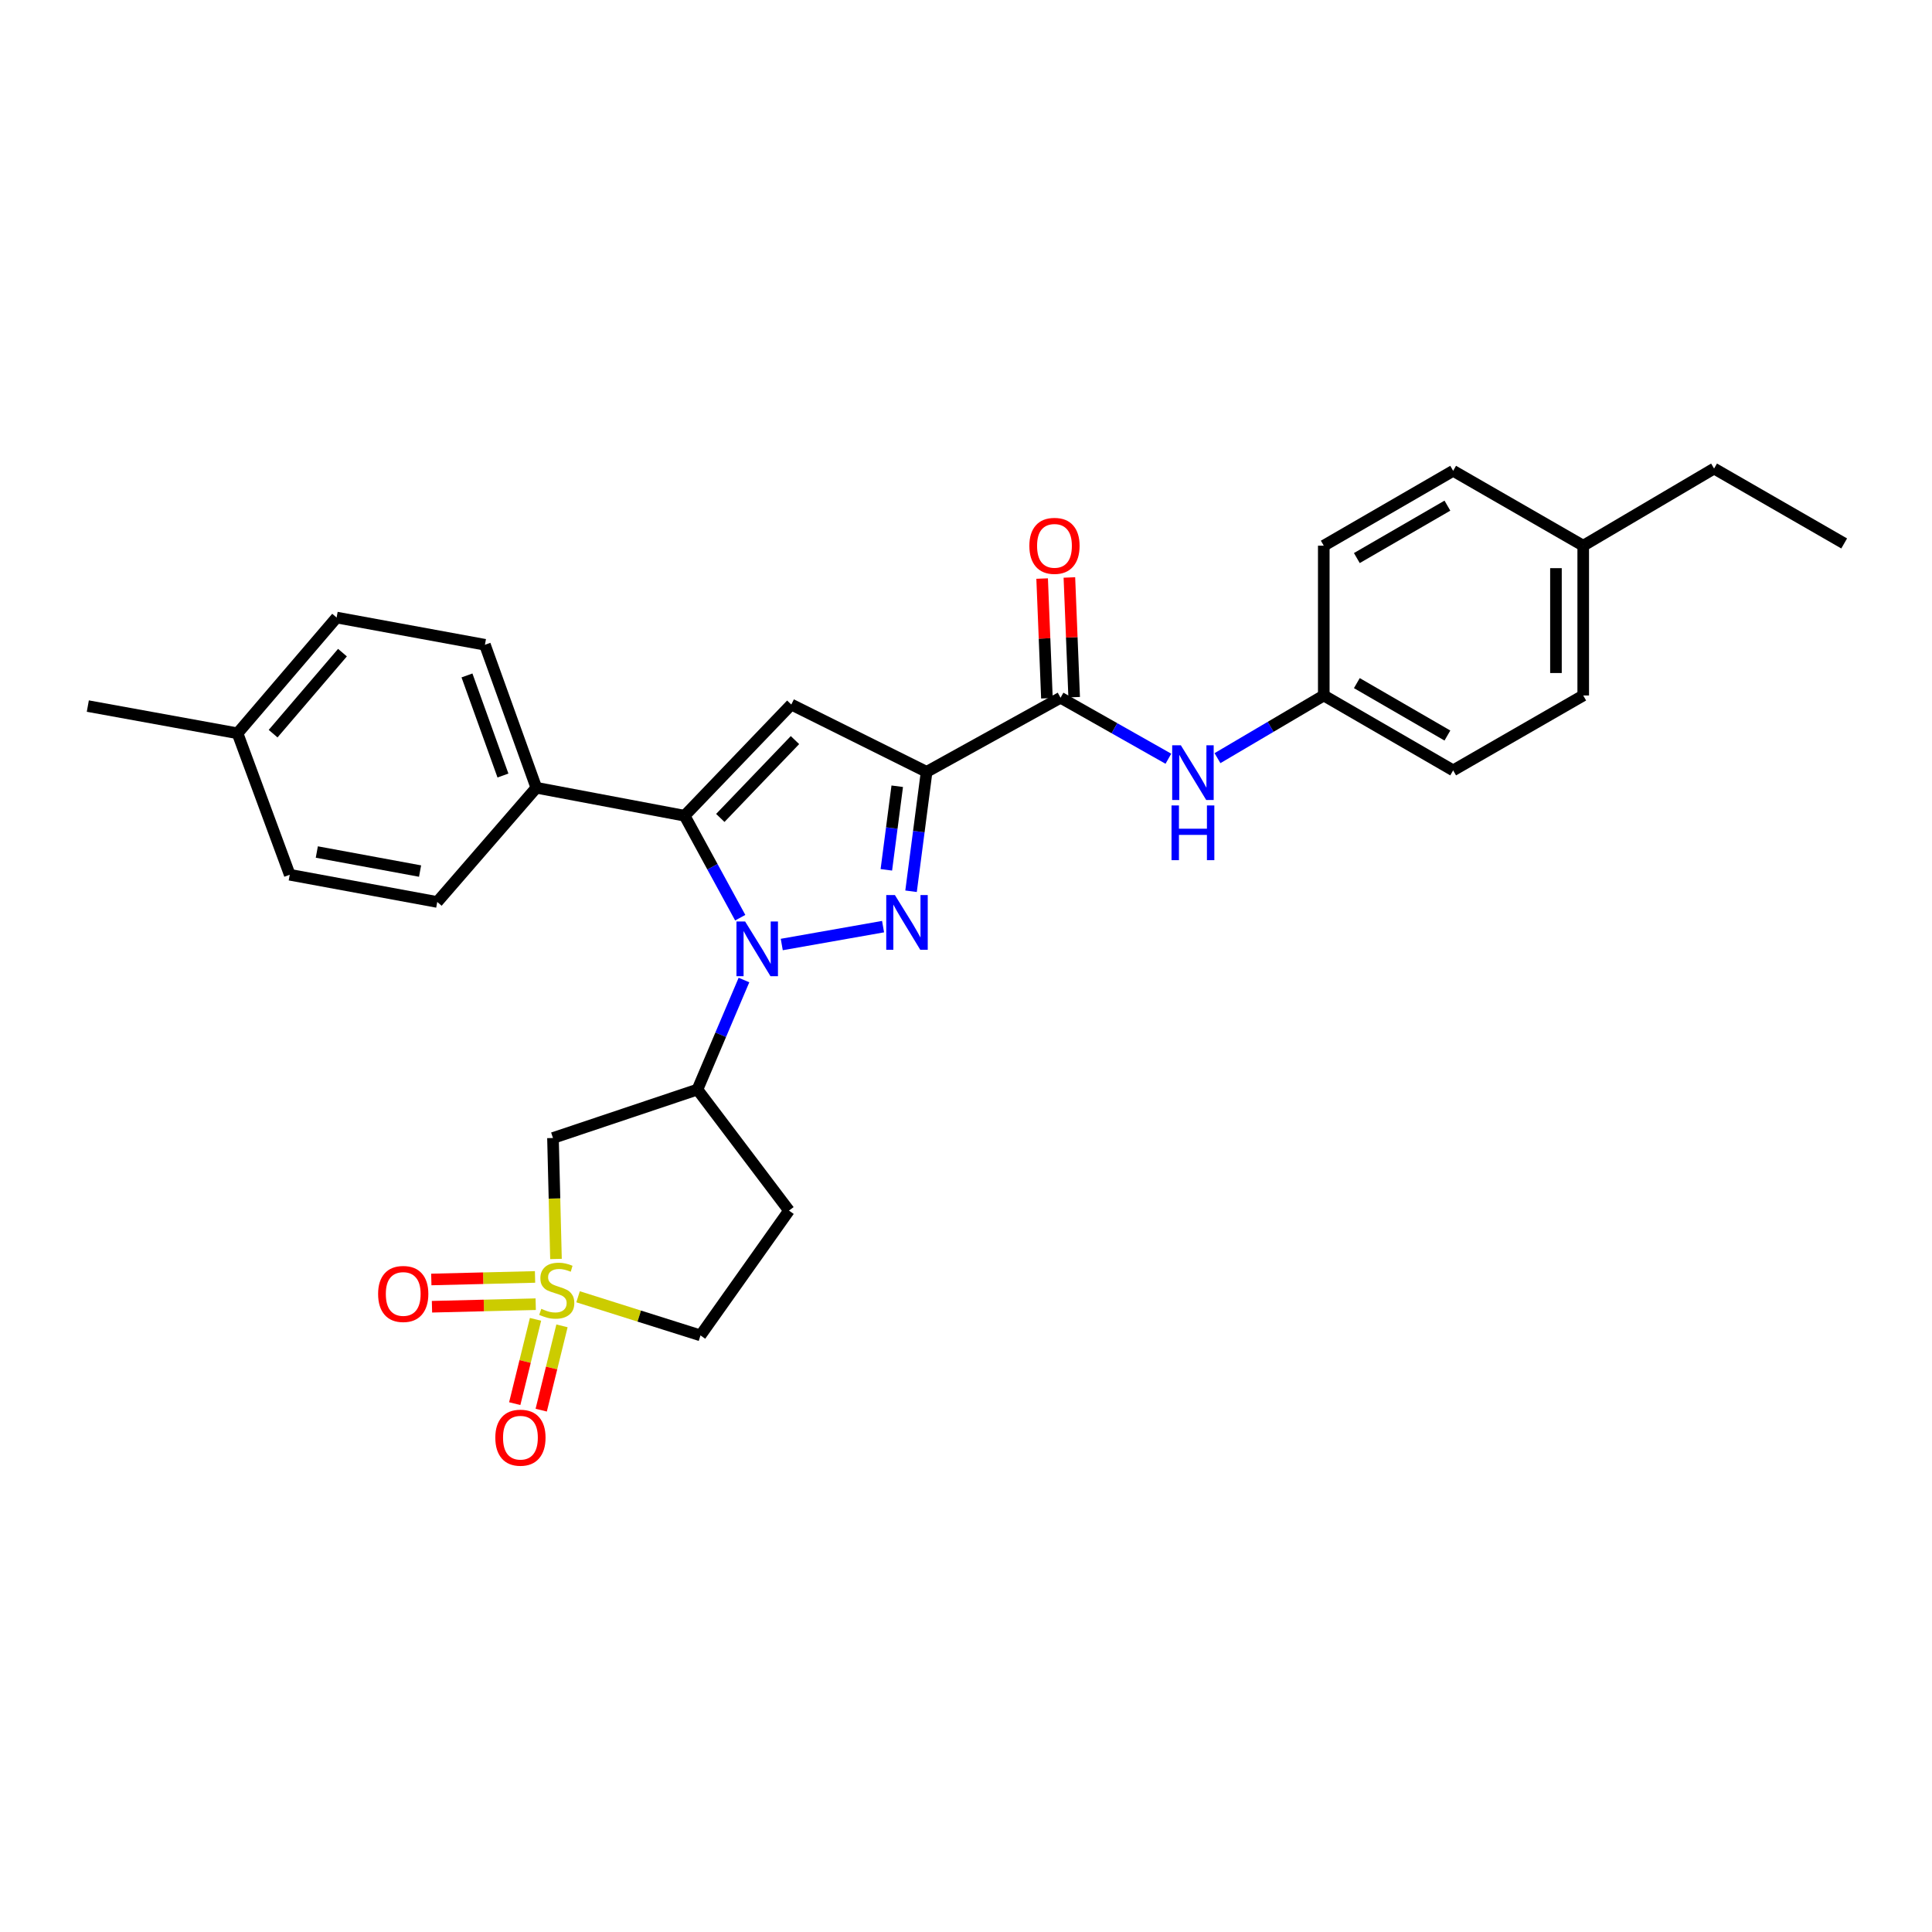 <?xml version='1.0' encoding='iso-8859-1'?>
<svg version='1.1' baseProfile='full'
              xmlns='http://www.w3.org/2000/svg'
                      xmlns:rdkit='http://www.rdkit.org/xml'
                      xmlns:xlink='http://www.w3.org/1999/xlink'
                  xml:space='preserve'
width='1000px' height='1000px' viewBox='0 0 1000 1000'>
<!-- END OF HEADER -->
<rect style='opacity:1.0;fill:#FFFFFF;stroke:none' width='1000' height='1000' x='0' y='0'> </rect>
<path class='bond-0' d='M 404.641,488.876 L 457.073,479.622' style='fill:none;fill-rule:evenodd;stroke:#0000FF;stroke-width:6px;stroke-linecap:butt;stroke-linejoin:miter;stroke-opacity:1' />
<path class='bond-3' d='M 383.14,474.997 L 368.749,448.612' style='fill:none;fill-rule:evenodd;stroke:#0000FF;stroke-width:6px;stroke-linecap:butt;stroke-linejoin:miter;stroke-opacity:1' />
<path class='bond-3' d='M 368.749,448.612 L 354.358,422.226' style='fill:none;fill-rule:evenodd;stroke:#000000;stroke-width:6px;stroke-linecap:butt;stroke-linejoin:miter;stroke-opacity:1' />
<path class='bond-5' d='M 385.077,507.257 L 373.034,535.602' style='fill:none;fill-rule:evenodd;stroke:#0000FF;stroke-width:6px;stroke-linecap:butt;stroke-linejoin:miter;stroke-opacity:1' />
<path class='bond-5' d='M 373.034,535.602 L 360.992,563.948' style='fill:none;fill-rule:evenodd;stroke:#000000;stroke-width:6px;stroke-linecap:butt;stroke-linejoin:miter;stroke-opacity:1' />
<path class='bond-1' d='M 471.56,461.311 L 475.586,430.411' style='fill:none;fill-rule:evenodd;stroke:#0000FF;stroke-width:6px;stroke-linecap:butt;stroke-linejoin:miter;stroke-opacity:1' />
<path class='bond-1' d='M 475.586,430.411 L 479.613,399.51' style='fill:none;fill-rule:evenodd;stroke:#000000;stroke-width:6px;stroke-linecap:butt;stroke-linejoin:miter;stroke-opacity:1' />
<path class='bond-1' d='M 458.772,450.218 L 461.591,428.587' style='fill:none;fill-rule:evenodd;stroke:#0000FF;stroke-width:6px;stroke-linecap:butt;stroke-linejoin:miter;stroke-opacity:1' />
<path class='bond-1' d='M 461.591,428.587 L 464.409,406.957' style='fill:none;fill-rule:evenodd;stroke:#000000;stroke-width:6px;stroke-linecap:butt;stroke-linejoin:miter;stroke-opacity:1' />
<path class='bond-6' d='M 479.613,399.51 L 548.937,361.143' style='fill:none;fill-rule:evenodd;stroke:#000000;stroke-width:6px;stroke-linecap:butt;stroke-linejoin:miter;stroke-opacity:1' />
<path class='bond-29' d='M 479.613,399.51 L 409.575,364.664' style='fill:none;fill-rule:evenodd;stroke:#000000;stroke-width:6px;stroke-linecap:butt;stroke-linejoin:miter;stroke-opacity:1' />
<path class='bond-2' d='M 287.778,651.638 L 286.998,620.335' style='fill:none;fill-rule:evenodd;stroke:#CCCC00;stroke-width:6px;stroke-linecap:butt;stroke-linejoin:miter;stroke-opacity:1' />
<path class='bond-2' d='M 286.998,620.335 L 286.218,589.032' style='fill:none;fill-rule:evenodd;stroke:#000000;stroke-width:6px;stroke-linecap:butt;stroke-linejoin:miter;stroke-opacity:1' />
<path class='bond-10' d='M 276.938,660.942 L 250.092,661.599' style='fill:none;fill-rule:evenodd;stroke:#CCCC00;stroke-width:6px;stroke-linecap:butt;stroke-linejoin:miter;stroke-opacity:1' />
<path class='bond-10' d='M 250.092,661.599 L 223.246,662.256' style='fill:none;fill-rule:evenodd;stroke:#FF0000;stroke-width:6px;stroke-linecap:butt;stroke-linejoin:miter;stroke-opacity:1' />
<path class='bond-10' d='M 277.284,675.052 L 250.437,675.709' style='fill:none;fill-rule:evenodd;stroke:#CCCC00;stroke-width:6px;stroke-linecap:butt;stroke-linejoin:miter;stroke-opacity:1' />
<path class='bond-10' d='M 250.437,675.709 L 223.591,676.365' style='fill:none;fill-rule:evenodd;stroke:#FF0000;stroke-width:6px;stroke-linecap:butt;stroke-linejoin:miter;stroke-opacity:1' />
<path class='bond-11' d='M 277.177,682.883 L 271.802,704.702' style='fill:none;fill-rule:evenodd;stroke:#CCCC00;stroke-width:6px;stroke-linecap:butt;stroke-linejoin:miter;stroke-opacity:1' />
<path class='bond-11' d='M 271.802,704.702 L 266.428,726.52' style='fill:none;fill-rule:evenodd;stroke:#FF0000;stroke-width:6px;stroke-linecap:butt;stroke-linejoin:miter;stroke-opacity:1' />
<path class='bond-11' d='M 290.881,686.259 L 285.507,708.078' style='fill:none;fill-rule:evenodd;stroke:#CCCC00;stroke-width:6px;stroke-linecap:butt;stroke-linejoin:miter;stroke-opacity:1' />
<path class='bond-11' d='M 285.507,708.078 L 280.132,729.896' style='fill:none;fill-rule:evenodd;stroke:#FF0000;stroke-width:6px;stroke-linecap:butt;stroke-linejoin:miter;stroke-opacity:1' />
<path class='bond-30' d='M 299.208,671.207 L 330.888,681.205' style='fill:none;fill-rule:evenodd;stroke:#CCCC00;stroke-width:6px;stroke-linecap:butt;stroke-linejoin:miter;stroke-opacity:1' />
<path class='bond-30' d='M 330.888,681.205 L 362.568,691.202' style='fill:none;fill-rule:evenodd;stroke:#000000;stroke-width:6px;stroke-linecap:butt;stroke-linejoin:miter;stroke-opacity:1' />
<path class='bond-4' d='M 354.358,422.226 L 409.575,364.664' style='fill:none;fill-rule:evenodd;stroke:#000000;stroke-width:6px;stroke-linecap:butt;stroke-linejoin:miter;stroke-opacity:1' />
<path class='bond-4' d='M 372.826,423.363 L 411.478,383.069' style='fill:none;fill-rule:evenodd;stroke:#000000;stroke-width:6px;stroke-linecap:butt;stroke-linejoin:miter;stroke-opacity:1' />
<path class='bond-9' d='M 354.358,422.226 L 277.601,407.736' style='fill:none;fill-rule:evenodd;stroke:#000000;stroke-width:6px;stroke-linecap:butt;stroke-linejoin:miter;stroke-opacity:1' />
<path class='bond-7' d='M 360.992,563.948 L 286.218,589.032' style='fill:none;fill-rule:evenodd;stroke:#000000;stroke-width:6px;stroke-linecap:butt;stroke-linejoin:miter;stroke-opacity:1' />
<path class='bond-12' d='M 360.992,563.948 L 408.384,626.599' style='fill:none;fill-rule:evenodd;stroke:#000000;stroke-width:6px;stroke-linecap:butt;stroke-linejoin:miter;stroke-opacity:1' />
<path class='bond-8' d='M 548.937,361.143 L 576.845,376.932' style='fill:none;fill-rule:evenodd;stroke:#000000;stroke-width:6px;stroke-linecap:butt;stroke-linejoin:miter;stroke-opacity:1' />
<path class='bond-8' d='M 576.845,376.932 L 604.753,392.721' style='fill:none;fill-rule:evenodd;stroke:#0000FF;stroke-width:6px;stroke-linecap:butt;stroke-linejoin:miter;stroke-opacity:1' />
<path class='bond-14' d='M 555.988,360.862 L 554.75,329.879' style='fill:none;fill-rule:evenodd;stroke:#000000;stroke-width:6px;stroke-linecap:butt;stroke-linejoin:miter;stroke-opacity:1' />
<path class='bond-14' d='M 554.75,329.879 L 553.512,298.897' style='fill:none;fill-rule:evenodd;stroke:#FF0000;stroke-width:6px;stroke-linecap:butt;stroke-linejoin:miter;stroke-opacity:1' />
<path class='bond-14' d='M 541.885,361.425 L 540.647,330.443' style='fill:none;fill-rule:evenodd;stroke:#000000;stroke-width:6px;stroke-linecap:butt;stroke-linejoin:miter;stroke-opacity:1' />
<path class='bond-14' d='M 540.647,330.443 L 539.409,299.46' style='fill:none;fill-rule:evenodd;stroke:#FF0000;stroke-width:6px;stroke-linecap:butt;stroke-linejoin:miter;stroke-opacity:1' />
<path class='bond-17' d='M 630.166,392.42 L 657.676,376.201' style='fill:none;fill-rule:evenodd;stroke:#0000FF;stroke-width:6px;stroke-linecap:butt;stroke-linejoin:miter;stroke-opacity:1' />
<path class='bond-17' d='M 657.676,376.201 L 685.185,359.983' style='fill:none;fill-rule:evenodd;stroke:#000000;stroke-width:6px;stroke-linecap:butt;stroke-linejoin:miter;stroke-opacity:1' />
<path class='bond-15' d='M 277.601,407.736 L 250.995,333.731' style='fill:none;fill-rule:evenodd;stroke:#000000;stroke-width:6px;stroke-linecap:butt;stroke-linejoin:miter;stroke-opacity:1' />
<path class='bond-15' d='M 260.328,401.41 L 241.704,349.606' style='fill:none;fill-rule:evenodd;stroke:#000000;stroke-width:6px;stroke-linecap:butt;stroke-linejoin:miter;stroke-opacity:1' />
<path class='bond-16' d='M 277.601,407.736 L 226.319,466.858' style='fill:none;fill-rule:evenodd;stroke:#000000;stroke-width:6px;stroke-linecap:butt;stroke-linejoin:miter;stroke-opacity:1' />
<path class='bond-13' d='M 408.384,626.599 L 362.568,691.202' style='fill:none;fill-rule:evenodd;stroke:#000000;stroke-width:6px;stroke-linecap:butt;stroke-linejoin:miter;stroke-opacity:1' />
<path class='bond-18' d='M 250.995,333.731 L 174.23,319.64' style='fill:none;fill-rule:evenodd;stroke:#000000;stroke-width:6px;stroke-linecap:butt;stroke-linejoin:miter;stroke-opacity:1' />
<path class='bond-19' d='M 226.319,466.858 L 149.97,452.768' style='fill:none;fill-rule:evenodd;stroke:#000000;stroke-width:6px;stroke-linecap:butt;stroke-linejoin:miter;stroke-opacity:1' />
<path class='bond-19' d='M 217.428,450.865 L 163.984,441.002' style='fill:none;fill-rule:evenodd;stroke:#000000;stroke-width:6px;stroke-linecap:butt;stroke-linejoin:miter;stroke-opacity:1' />
<path class='bond-22' d='M 685.185,359.983 L 685.185,282.449' style='fill:none;fill-rule:evenodd;stroke:#000000;stroke-width:6px;stroke-linecap:butt;stroke-linejoin:miter;stroke-opacity:1' />
<path class='bond-23' d='M 685.185,359.983 L 752.149,398.742' style='fill:none;fill-rule:evenodd;stroke:#000000;stroke-width:6px;stroke-linecap:butt;stroke-linejoin:miter;stroke-opacity:1' />
<path class='bond-23' d='M 702.3,353.581 L 749.175,380.713' style='fill:none;fill-rule:evenodd;stroke:#000000;stroke-width:6px;stroke-linecap:butt;stroke-linejoin:miter;stroke-opacity:1' />
<path class='bond-31' d='M 174.23,319.64 L 122.949,379.555' style='fill:none;fill-rule:evenodd;stroke:#000000;stroke-width:6px;stroke-linecap:butt;stroke-linejoin:miter;stroke-opacity:1' />
<path class='bond-31' d='M 177.261,337.805 L 141.364,379.745' style='fill:none;fill-rule:evenodd;stroke:#000000;stroke-width:6px;stroke-linecap:butt;stroke-linejoin:miter;stroke-opacity:1' />
<path class='bond-20' d='M 149.97,452.768 L 122.949,379.555' style='fill:none;fill-rule:evenodd;stroke:#000000;stroke-width:6px;stroke-linecap:butt;stroke-linejoin:miter;stroke-opacity:1' />
<path class='bond-27' d='M 122.949,379.555 L 45.455,365.464' style='fill:none;fill-rule:evenodd;stroke:#000000;stroke-width:6px;stroke-linecap:butt;stroke-linejoin:miter;stroke-opacity:1' />
<path class='bond-21' d='M 819.473,282.449 L 819.473,359.983' style='fill:none;fill-rule:evenodd;stroke:#000000;stroke-width:6px;stroke-linecap:butt;stroke-linejoin:miter;stroke-opacity:1' />
<path class='bond-21' d='M 805.359,294.079 L 805.359,348.353' style='fill:none;fill-rule:evenodd;stroke:#000000;stroke-width:6px;stroke-linecap:butt;stroke-linejoin:miter;stroke-opacity:1' />
<path class='bond-26' d='M 819.473,282.449 L 887.205,242.522' style='fill:none;fill-rule:evenodd;stroke:#000000;stroke-width:6px;stroke-linecap:butt;stroke-linejoin:miter;stroke-opacity:1' />
<path class='bond-32' d='M 819.473,282.449 L 752.149,243.69' style='fill:none;fill-rule:evenodd;stroke:#000000;stroke-width:6px;stroke-linecap:butt;stroke-linejoin:miter;stroke-opacity:1' />
<path class='bond-24' d='M 685.185,282.449 L 752.149,243.69' style='fill:none;fill-rule:evenodd;stroke:#000000;stroke-width:6px;stroke-linecap:butt;stroke-linejoin:miter;stroke-opacity:1' />
<path class='bond-24' d='M 702.3,288.851 L 749.175,261.72' style='fill:none;fill-rule:evenodd;stroke:#000000;stroke-width:6px;stroke-linecap:butt;stroke-linejoin:miter;stroke-opacity:1' />
<path class='bond-25' d='M 752.149,398.742 L 819.473,359.983' style='fill:none;fill-rule:evenodd;stroke:#000000;stroke-width:6px;stroke-linecap:butt;stroke-linejoin:miter;stroke-opacity:1' />
<path class='bond-28' d='M 887.205,242.522 L 954.545,281.289' style='fill:none;fill-rule:evenodd;stroke:#000000;stroke-width:6px;stroke-linecap:butt;stroke-linejoin:miter;stroke-opacity:1' />
<path  class='atom-0' d='M 385.673 476.959
L 394.953 491.959
Q 395.873 493.439, 397.353 496.119
Q 398.833 498.799, 398.913 498.959
L 398.913 476.959
L 402.673 476.959
L 402.673 505.279
L 398.793 505.279
L 388.833 488.879
Q 387.673 486.959, 386.433 484.759
Q 385.233 482.559, 384.873 481.879
L 384.873 505.279
L 381.193 505.279
L 381.193 476.959
L 385.673 476.959
' fill='#0000FF'/>
<path  class='atom-1' d='M 463.199 463.276
L 472.479 478.276
Q 473.399 479.756, 474.879 482.436
Q 476.359 485.116, 476.439 485.276
L 476.439 463.276
L 480.199 463.276
L 480.199 491.596
L 476.319 491.596
L 466.359 475.196
Q 465.199 473.276, 463.959 471.076
Q 462.759 468.876, 462.399 468.196
L 462.399 491.596
L 458.719 491.596
L 458.719 463.276
L 463.199 463.276
' fill='#0000FF'/>
<path  class='atom-3' d='M 280.178 677.446
Q 280.498 677.566, 281.818 678.126
Q 283.138 678.686, 284.578 679.046
Q 286.058 679.366, 287.498 679.366
Q 290.178 679.366, 291.738 678.086
Q 293.298 676.766, 293.298 674.486
Q 293.298 672.926, 292.498 671.966
Q 291.738 671.006, 290.538 670.486
Q 289.338 669.966, 287.338 669.366
Q 284.818 668.606, 283.298 667.886
Q 281.818 667.166, 280.738 665.646
Q 279.698 664.126, 279.698 661.566
Q 279.698 658.006, 282.098 655.806
Q 284.538 653.606, 289.338 653.606
Q 292.618 653.606, 296.338 655.166
L 295.418 658.246
Q 292.018 656.846, 289.458 656.846
Q 286.698 656.846, 285.178 658.006
Q 283.658 659.126, 283.698 661.086
Q 283.698 662.606, 284.458 663.526
Q 285.258 664.446, 286.378 664.966
Q 287.538 665.486, 289.458 666.086
Q 292.018 666.886, 293.538 667.686
Q 295.058 668.486, 296.138 670.126
Q 297.258 671.726, 297.258 674.486
Q 297.258 678.406, 294.618 680.526
Q 292.018 682.606, 287.658 682.606
Q 285.138 682.606, 283.218 682.046
Q 281.338 681.526, 279.098 680.606
L 280.178 677.446
' fill='#CCCC00'/>
<path  class='atom-9' d='M 611.201 385.75
L 620.481 400.75
Q 621.401 402.23, 622.881 404.91
Q 624.361 407.59, 624.441 407.75
L 624.441 385.75
L 628.201 385.75
L 628.201 414.07
L 624.321 414.07
L 614.361 397.67
Q 613.201 395.75, 611.961 393.55
Q 610.761 391.35, 610.401 390.67
L 610.401 414.07
L 606.721 414.07
L 606.721 385.75
L 611.201 385.75
' fill='#0000FF'/>
<path  class='atom-9' d='M 606.381 416.902
L 610.221 416.902
L 610.221 428.942
L 624.701 428.942
L 624.701 416.902
L 628.541 416.902
L 628.541 445.222
L 624.701 445.222
L 624.701 432.142
L 610.221 432.142
L 610.221 445.222
L 606.381 445.222
L 606.381 416.902
' fill='#0000FF'/>
<path  class='atom-11' d='M 195.708 669.75
Q 195.708 662.95, 199.068 659.15
Q 202.428 655.35, 208.708 655.35
Q 214.988 655.35, 218.348 659.15
Q 221.708 662.95, 221.708 669.75
Q 221.708 676.63, 218.308 680.55
Q 214.908 684.43, 208.708 684.43
Q 202.468 684.43, 199.068 680.55
Q 195.708 676.67, 195.708 669.75
M 208.708 681.23
Q 213.028 681.23, 215.348 678.35
Q 217.708 675.43, 217.708 669.75
Q 217.708 664.19, 215.348 661.39
Q 213.028 658.55, 208.708 658.55
Q 204.388 658.55, 202.028 661.35
Q 199.708 664.15, 199.708 669.75
Q 199.708 675.47, 202.028 678.35
Q 204.388 681.23, 208.708 681.23
' fill='#FF0000'/>
<path  class='atom-12' d='M 256.375 744.14
Q 256.375 737.34, 259.735 733.54
Q 263.095 729.74, 269.375 729.74
Q 275.655 729.74, 279.015 733.54
Q 282.375 737.34, 282.375 744.14
Q 282.375 751.02, 278.975 754.94
Q 275.575 758.82, 269.375 758.82
Q 263.135 758.82, 259.735 754.94
Q 256.375 751.06, 256.375 744.14
M 269.375 755.62
Q 273.695 755.62, 276.015 752.74
Q 278.375 749.82, 278.375 744.14
Q 278.375 738.58, 276.015 735.78
Q 273.695 732.94, 269.375 732.94
Q 265.055 732.94, 262.695 735.74
Q 260.375 738.54, 260.375 744.14
Q 260.375 749.86, 262.695 752.74
Q 265.055 755.62, 269.375 755.62
' fill='#FF0000'/>
<path  class='atom-15' d='M 532.793 282.529
Q 532.793 275.729, 536.153 271.929
Q 539.513 268.129, 545.793 268.129
Q 552.073 268.129, 555.433 271.929
Q 558.793 275.729, 558.793 282.529
Q 558.793 289.409, 555.393 293.329
Q 551.993 297.209, 545.793 297.209
Q 539.553 297.209, 536.153 293.329
Q 532.793 289.449, 532.793 282.529
M 545.793 294.009
Q 550.113 294.009, 552.433 291.129
Q 554.793 288.209, 554.793 282.529
Q 554.793 276.969, 552.433 274.169
Q 550.113 271.329, 545.793 271.329
Q 541.473 271.329, 539.113 274.129
Q 536.793 276.929, 536.793 282.529
Q 536.793 288.249, 539.113 291.129
Q 541.473 294.009, 545.793 294.009
' fill='#FF0000'/>
</svg>
